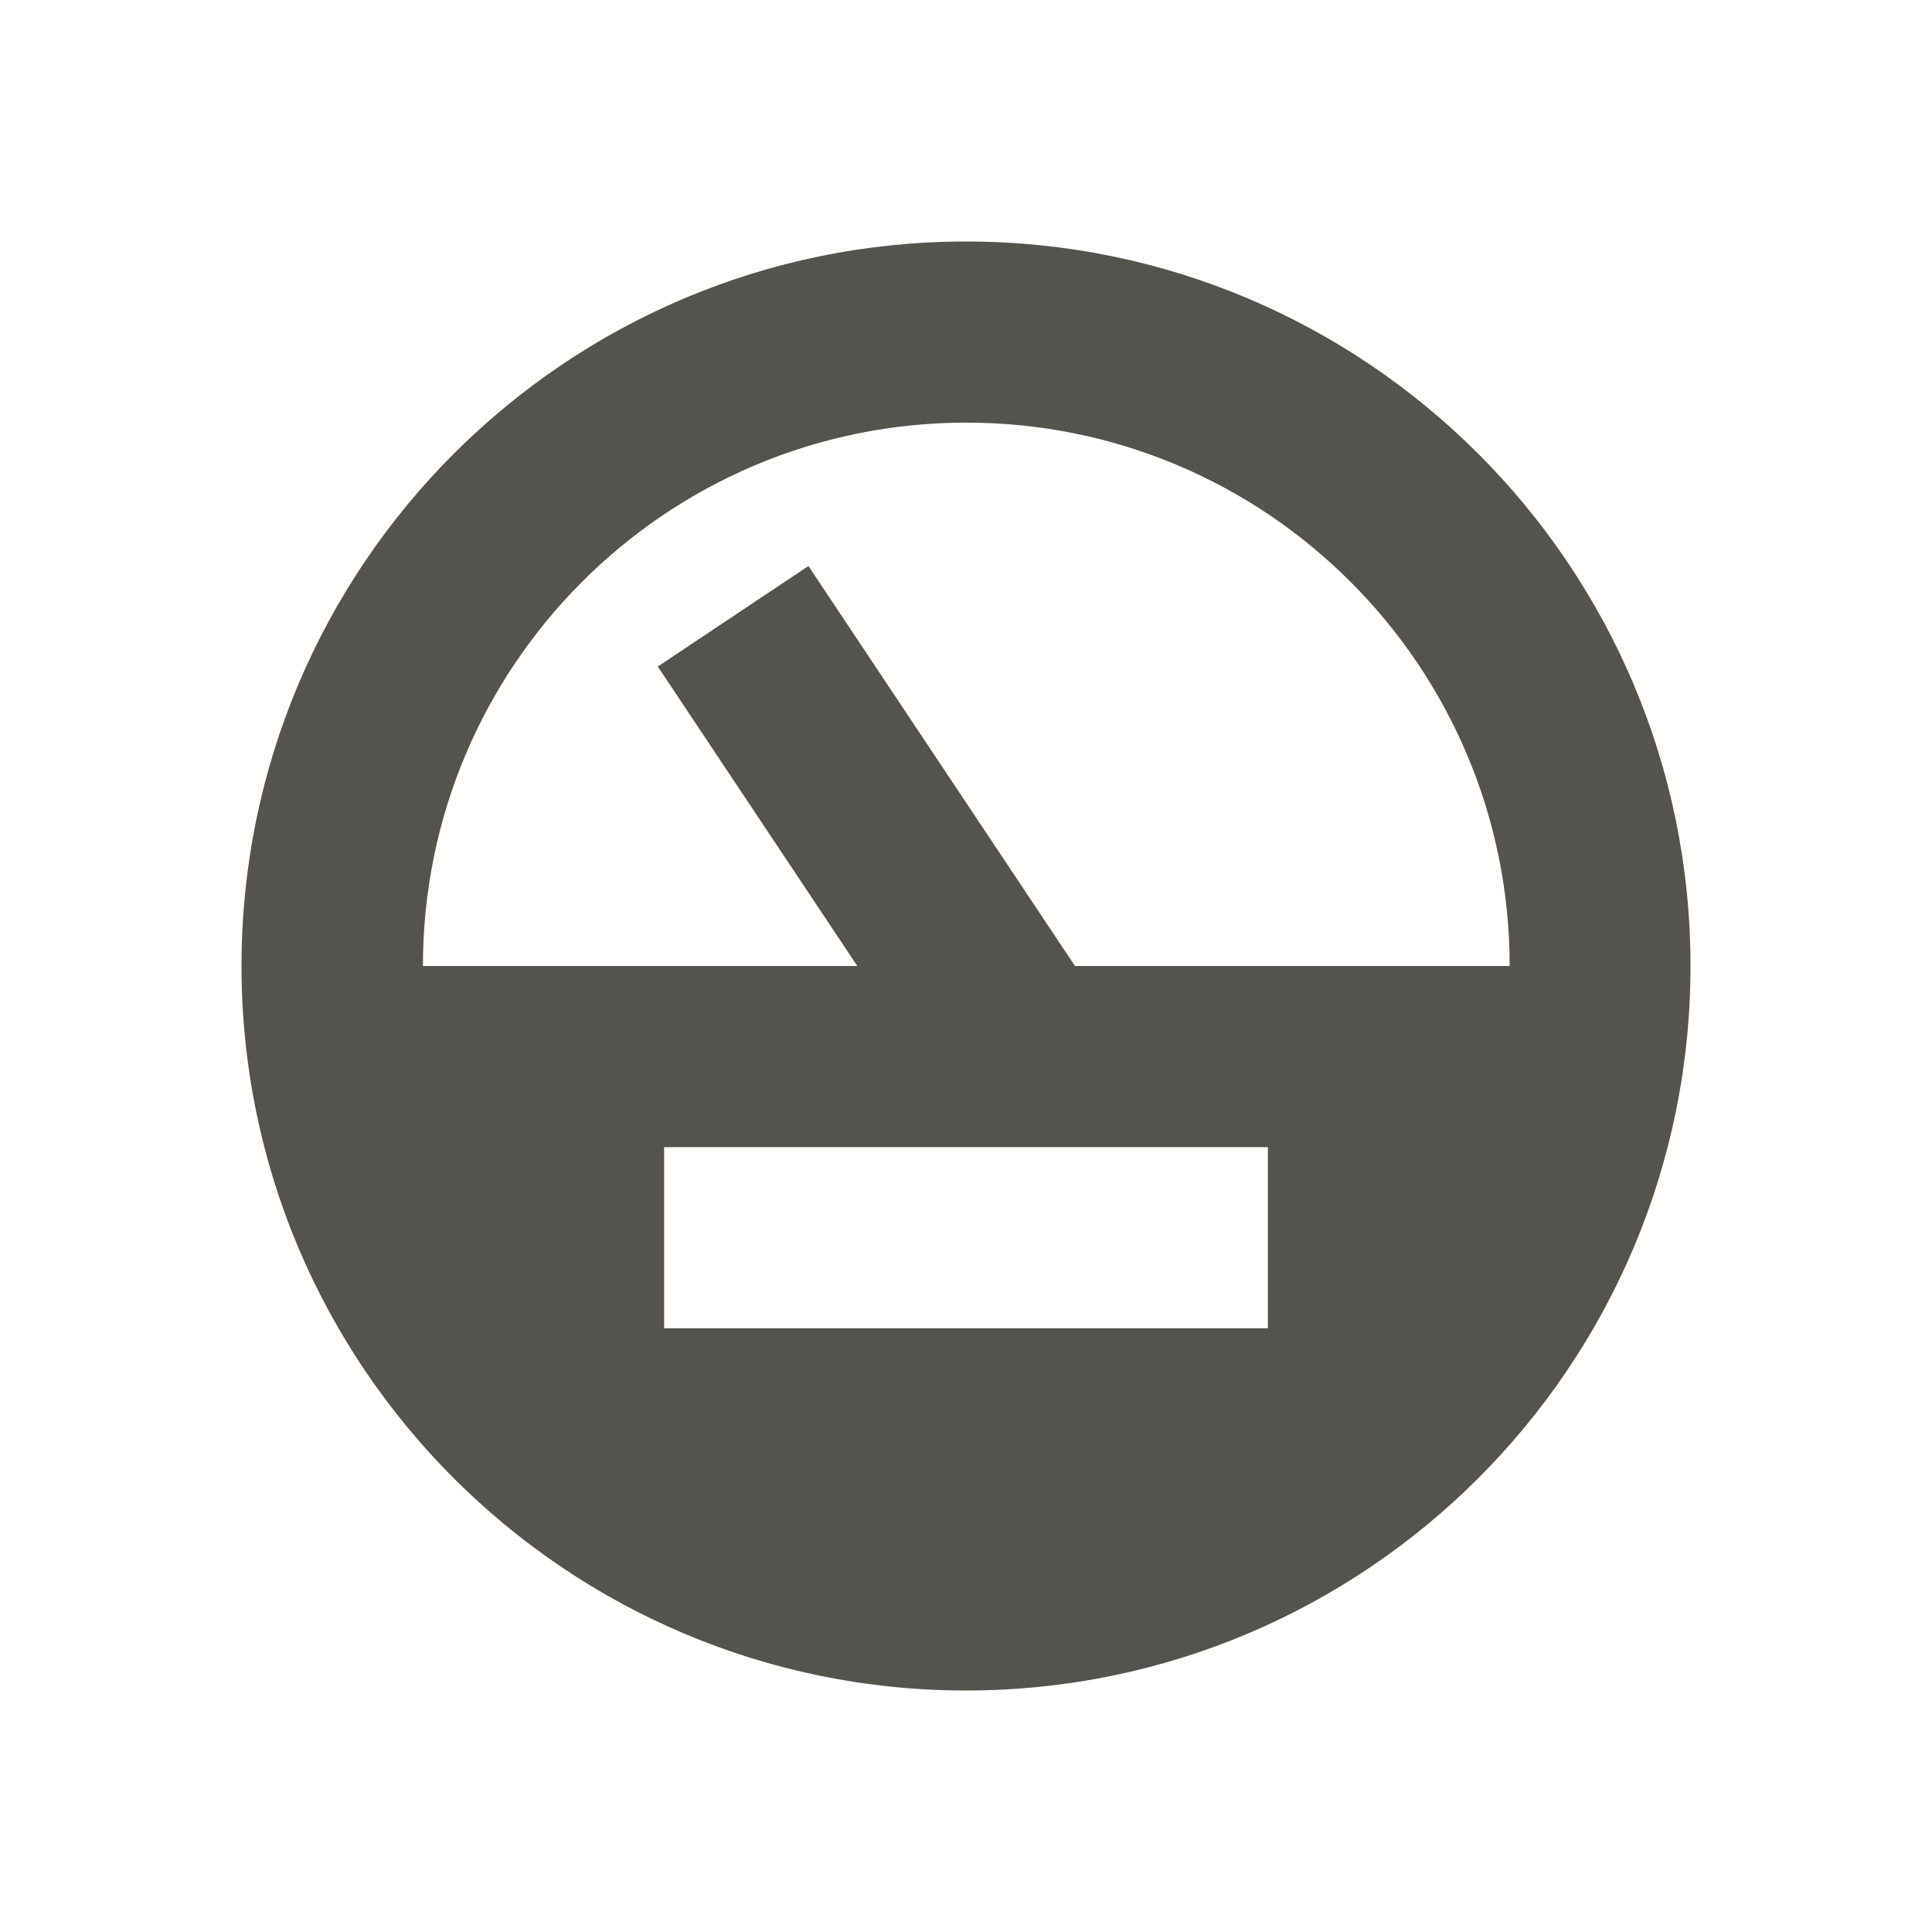<svg xmlns="http://www.w3.org/2000/svg"  viewBox="0 0 64 64"><defs fill="#55534E" /><path  d="m32,8c-13.25,0-24,10.75-24,24s10.75,24,24,24,24-10.75,24-24-10.75-24-24-24Zm10,36h-20v-6h20v6Zm-6.39-12l-8.83-13.25-4.99,3.33,6.61,9.92h-14.39c0-9.94,8.06-18,18-18s18,8.06,18,18h-14.39Z" fill="#55534E" /></svg>